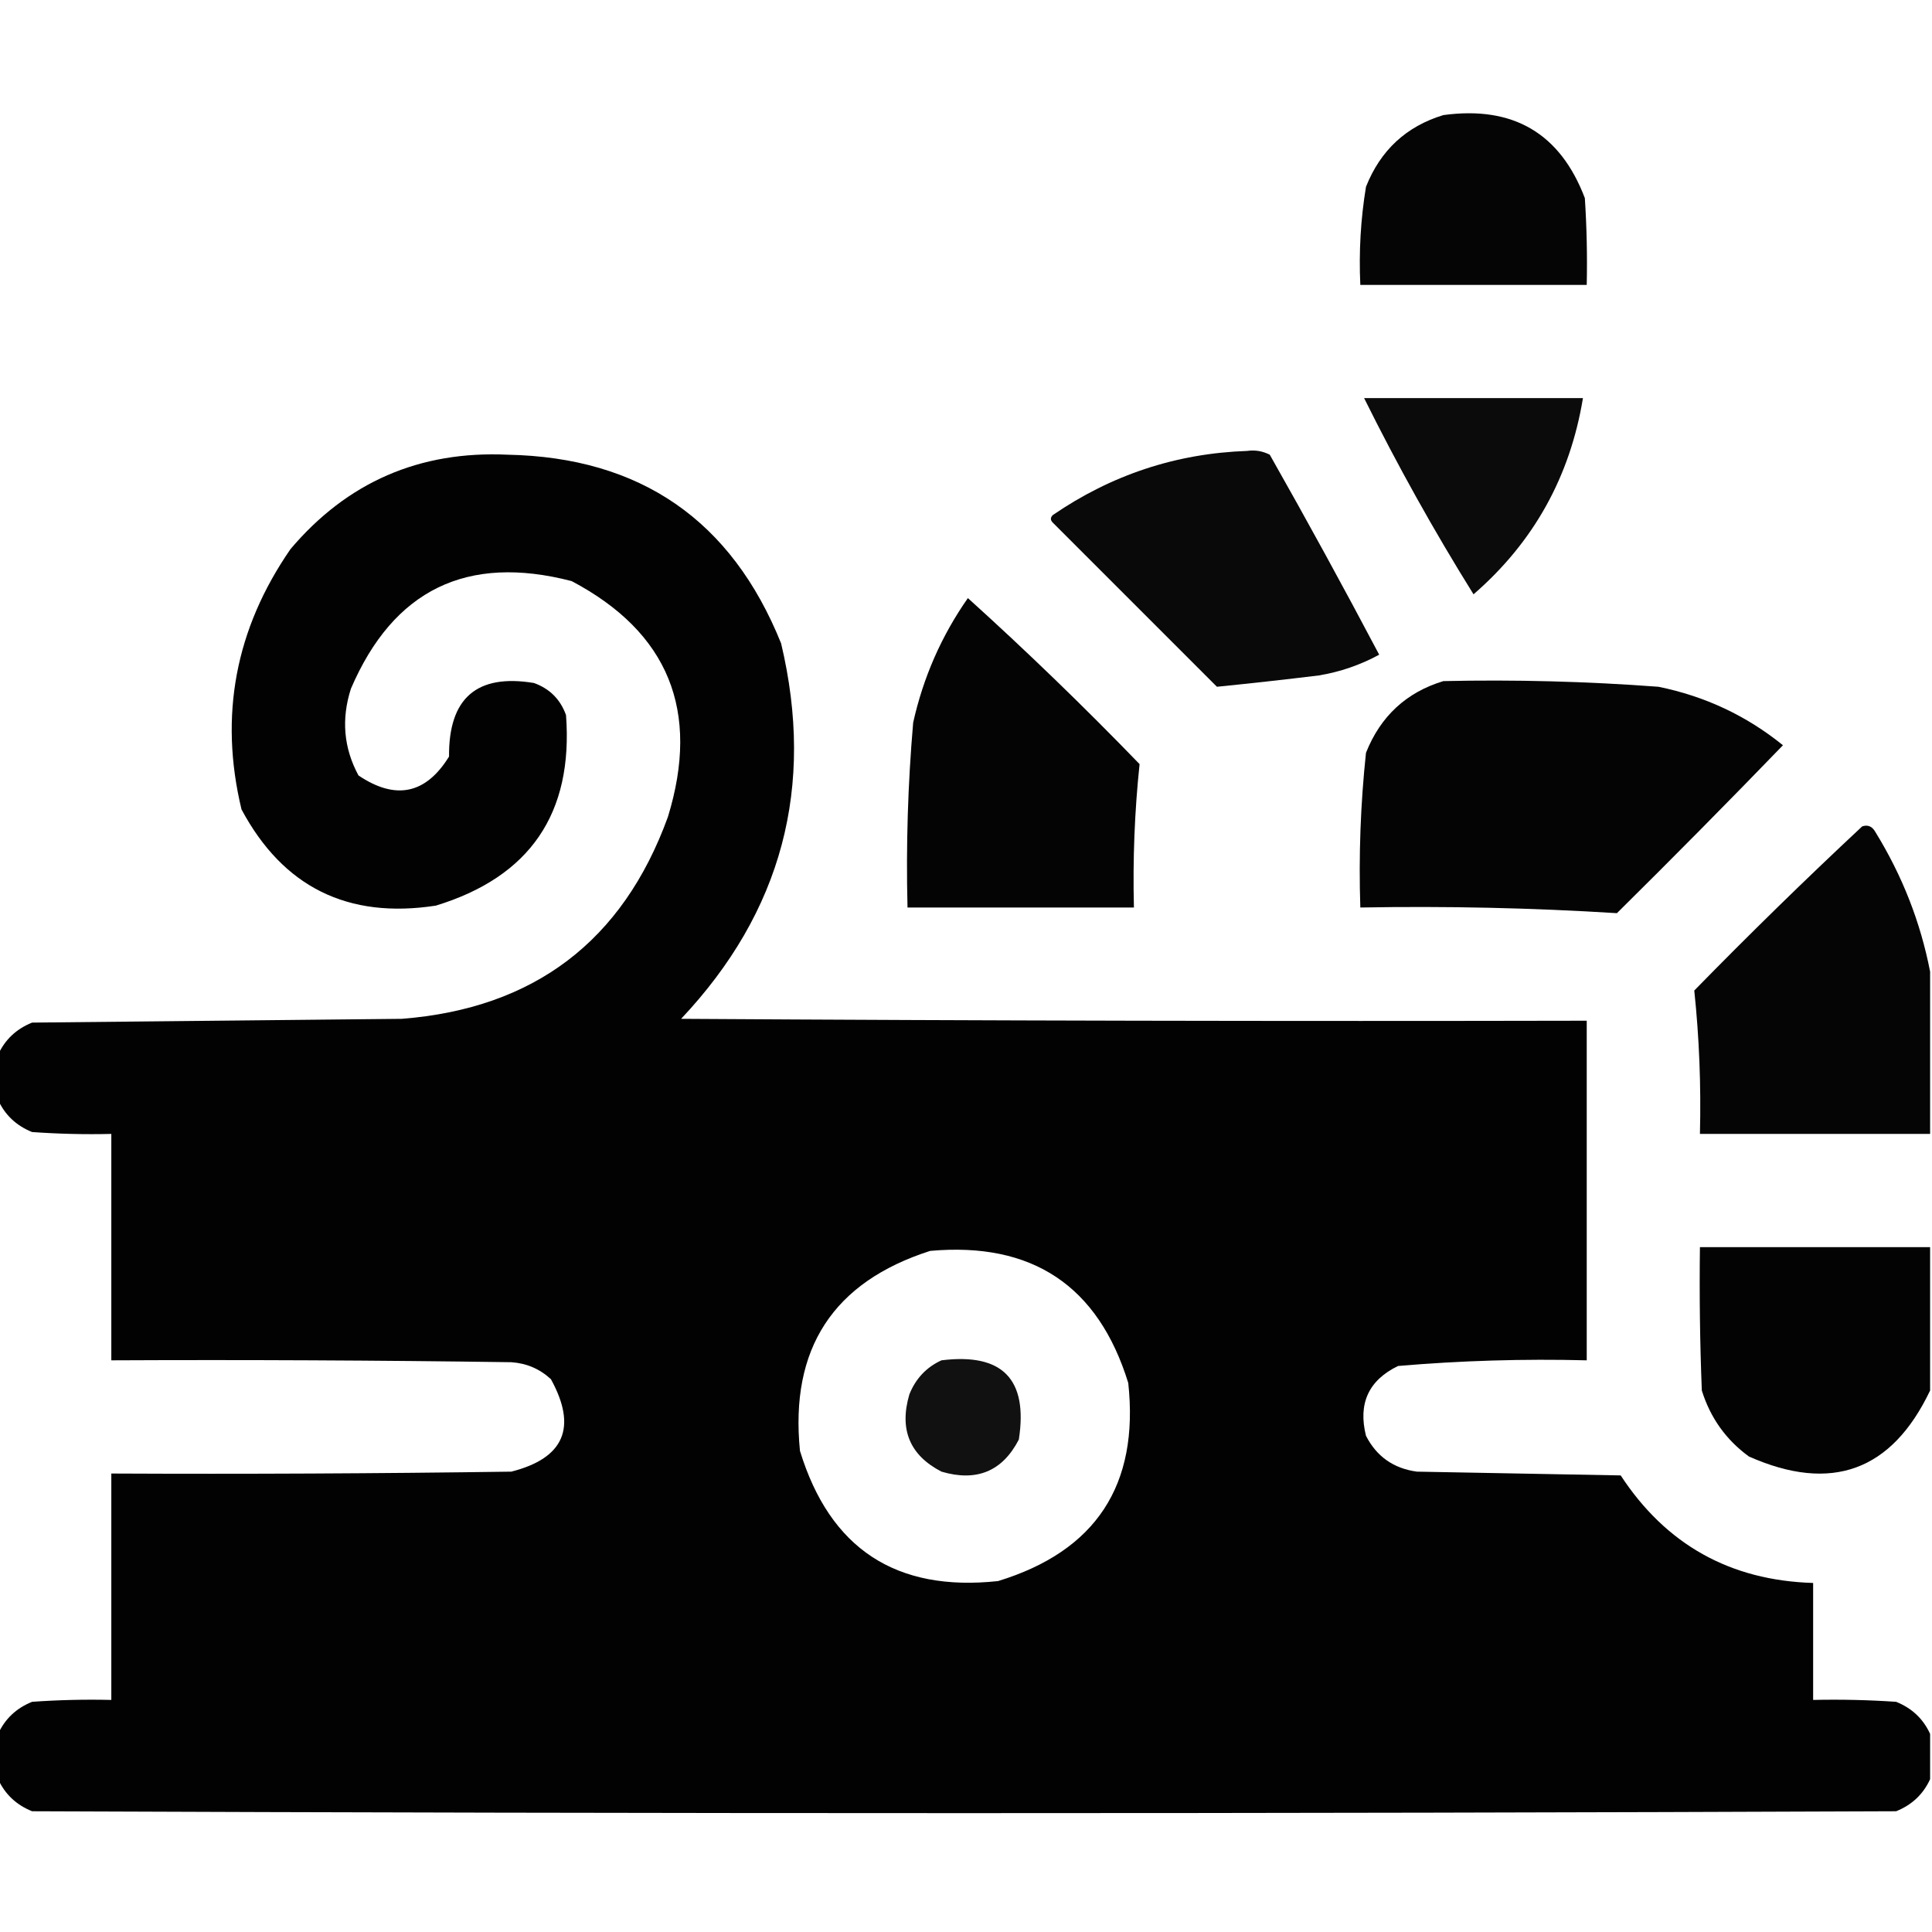 <?xml version="1.0" encoding="UTF-8"?> <svg xmlns="http://www.w3.org/2000/svg" xmlns:xlink="http://www.w3.org/1999/xlink" version="1.1" width="512px" height="512px" style="shape-rendering:geometricPrecision; text-rendering:geometricPrecision; image-rendering:optimizeQuality; fill-rule:evenodd; clip-rule:evenodd"><g><path style="opacity:0.979" fill="#000000" d="M 382.5,30.5 C 400.977,27.979 413.477,35.312 420,52.5C 420.5,60.159 420.666,67.826 420.5,75.5C 400.5,75.5 380.5,75.5 360.5,75.5C 360.09,66.75 360.59,58.084 362,49.5C 365.841,39.822 372.674,33.488 382.5,30.5 Z"></path></g><g><path style="opacity:0.957" fill="#000000" d="M 361.5,105.5 C 380.833,105.5 400.167,105.5 419.5,105.5C 416.053,126.402 406.387,143.735 390.5,157.5C 380.012,140.665 370.345,123.332 361.5,105.5 Z"></path></g><g><path style="opacity:0.961" fill="#000000" d="M 330.5,119.5 C 332.604,119.201 334.604,119.534 336.5,120.5C 346.421,138.006 356.087,155.673 365.5,173.5C 360.491,176.226 355.157,178.059 349.5,179C 340.448,180.104 331.448,181.104 322.5,182C 308,167.5 293.5,153 279,138.5C 278.333,137.833 278.333,137.167 279,136.5C 294.594,125.816 311.761,120.149 330.5,119.5 Z"></path></g><g><path style="opacity:0.991" fill="#000000" d="M 511.5,459.5 C 511.5,463.5 511.5,467.5 511.5,471.5C 509.685,475.479 506.685,478.312 502.5,480C 337.833,480.667 173.167,480.667 8.5,480C 4.315,478.312 1.315,475.479 -0.5,471.5C -0.5,467.5 -0.5,463.5 -0.5,459.5C 1.315,455.521 4.315,452.688 8.5,451C 15.492,450.5 22.492,450.334 29.5,450.5C 29.5,430.5 29.5,410.5 29.5,390.5C 64.835,390.667 100.168,390.5 135.5,390C 149.528,386.437 153.028,378.271 146,365.5C 143.044,362.773 139.544,361.273 135.5,361C 100.168,360.5 64.835,360.333 29.5,360.5C 29.5,340.5 29.5,320.5 29.5,300.5C 22.492,300.666 15.492,300.5 8.5,300C 4.315,298.312 1.315,295.479 -0.5,291.5C -0.5,287.5 -0.5,283.5 -0.5,279.5C 1.315,275.521 4.315,272.688 8.5,271C 41.167,270.667 73.833,270.333 106.5,270C 141.54,267.243 165.04,249.41 177,216.5C 185.643,188.386 177.143,167.553 151.5,154C 123.758,146.789 104.258,156.289 93,182.5C 90.408,190.567 91.074,198.233 95,205.5C 104.837,212.124 112.837,210.457 119,200.5C 118.869,185.003 126.369,178.503 141.5,181C 145.667,182.5 148.5,185.333 150,189.5C 151.955,215.542 140.455,232.376 115.5,240C 92.182,243.591 75.015,235.091 64,214.5C 58.032,189.669 62.365,166.669 77,145.5C 92.022,127.766 111.188,119.433 134.5,120.5C 169.694,121.196 193.86,137.863 207,170.5C 216.042,208.505 207.208,241.671 180.5,270C 260.499,270.5 340.499,270.667 420.5,270.5C 420.5,300.5 420.5,330.5 420.5,360.5C 403.785,360.075 387.118,360.575 370.5,362C 362.695,365.781 359.862,371.947 362,380.5C 364.813,385.996 369.313,389.162 375.5,390C 393.5,390.333 411.5,390.667 429.5,391C 441.514,409.342 458.514,418.842 480.5,419.5C 480.5,429.833 480.5,440.167 480.5,450.5C 487.841,450.334 495.174,450.5 502.5,451C 506.685,452.688 509.685,455.521 511.5,459.5 Z M 246.5,331.5 C 273.542,329.067 291.042,340.733 299,366.5C 301.92,393.564 290.42,411.064 264.5,419C 237.436,421.92 219.936,410.42 212,384.5C 209.287,357.411 220.787,339.744 246.5,331.5 Z"></path></g><g><path style="opacity:0.982" fill="#000000" d="M 256.5,158.5 C 272.081,172.579 287.248,187.245 302,202.5C 300.681,215.062 300.181,227.729 300.5,240.5C 280.5,240.5 260.5,240.5 240.5,240.5C 240.094,224.124 240.594,207.79 242,191.5C 244.672,179.495 249.505,168.495 256.5,158.5 Z"></path></g><g><path style="opacity:0.983" fill="#000000" d="M 382.5,180.5 C 401.541,180.079 420.541,180.579 439.5,182C 451.844,184.508 462.844,189.674 472.5,197.5C 458.014,212.486 443.347,227.319 428.5,242C 405.932,240.59 383.265,240.09 360.5,240.5C 360.054,226.76 360.554,213.093 362,199.5C 365.841,189.822 372.674,183.488 382.5,180.5 Z"></path></g><g><path style="opacity:0.98" fill="#000000" d="M 511.5,257.5 C 511.5,271.833 511.5,286.167 511.5,300.5C 491.167,300.5 470.833,300.5 450.5,300.5C 450.819,287.729 450.319,275.062 449,262.5C 463.529,247.637 478.362,233.137 493.5,219C 494.996,218.493 496.163,218.993 497,220.5C 504.125,232.06 508.958,244.393 511.5,257.5 Z"></path></g><g><path style="opacity:0.985" fill="#000000" d="M 511.5,330.5 C 511.5,343.167 511.5,355.833 511.5,368.5C 501.333,389.837 485.333,395.67 463.5,386C 457.429,381.585 453.262,375.752 451,368.5C 450.5,355.838 450.333,343.171 450.5,330.5C 470.833,330.5 491.167,330.5 511.5,330.5 Z"></path></g><g><path style="opacity:0.93" fill="#000000" d="M 249.5,360.5 C 265.654,358.487 272.487,365.487 270,381.5C 265.652,389.915 258.819,392.748 249.5,390C 241.085,385.652 238.252,378.819 241,369.5C 242.688,365.315 245.521,362.315 249.5,360.5 Z"></path></g></svg> 